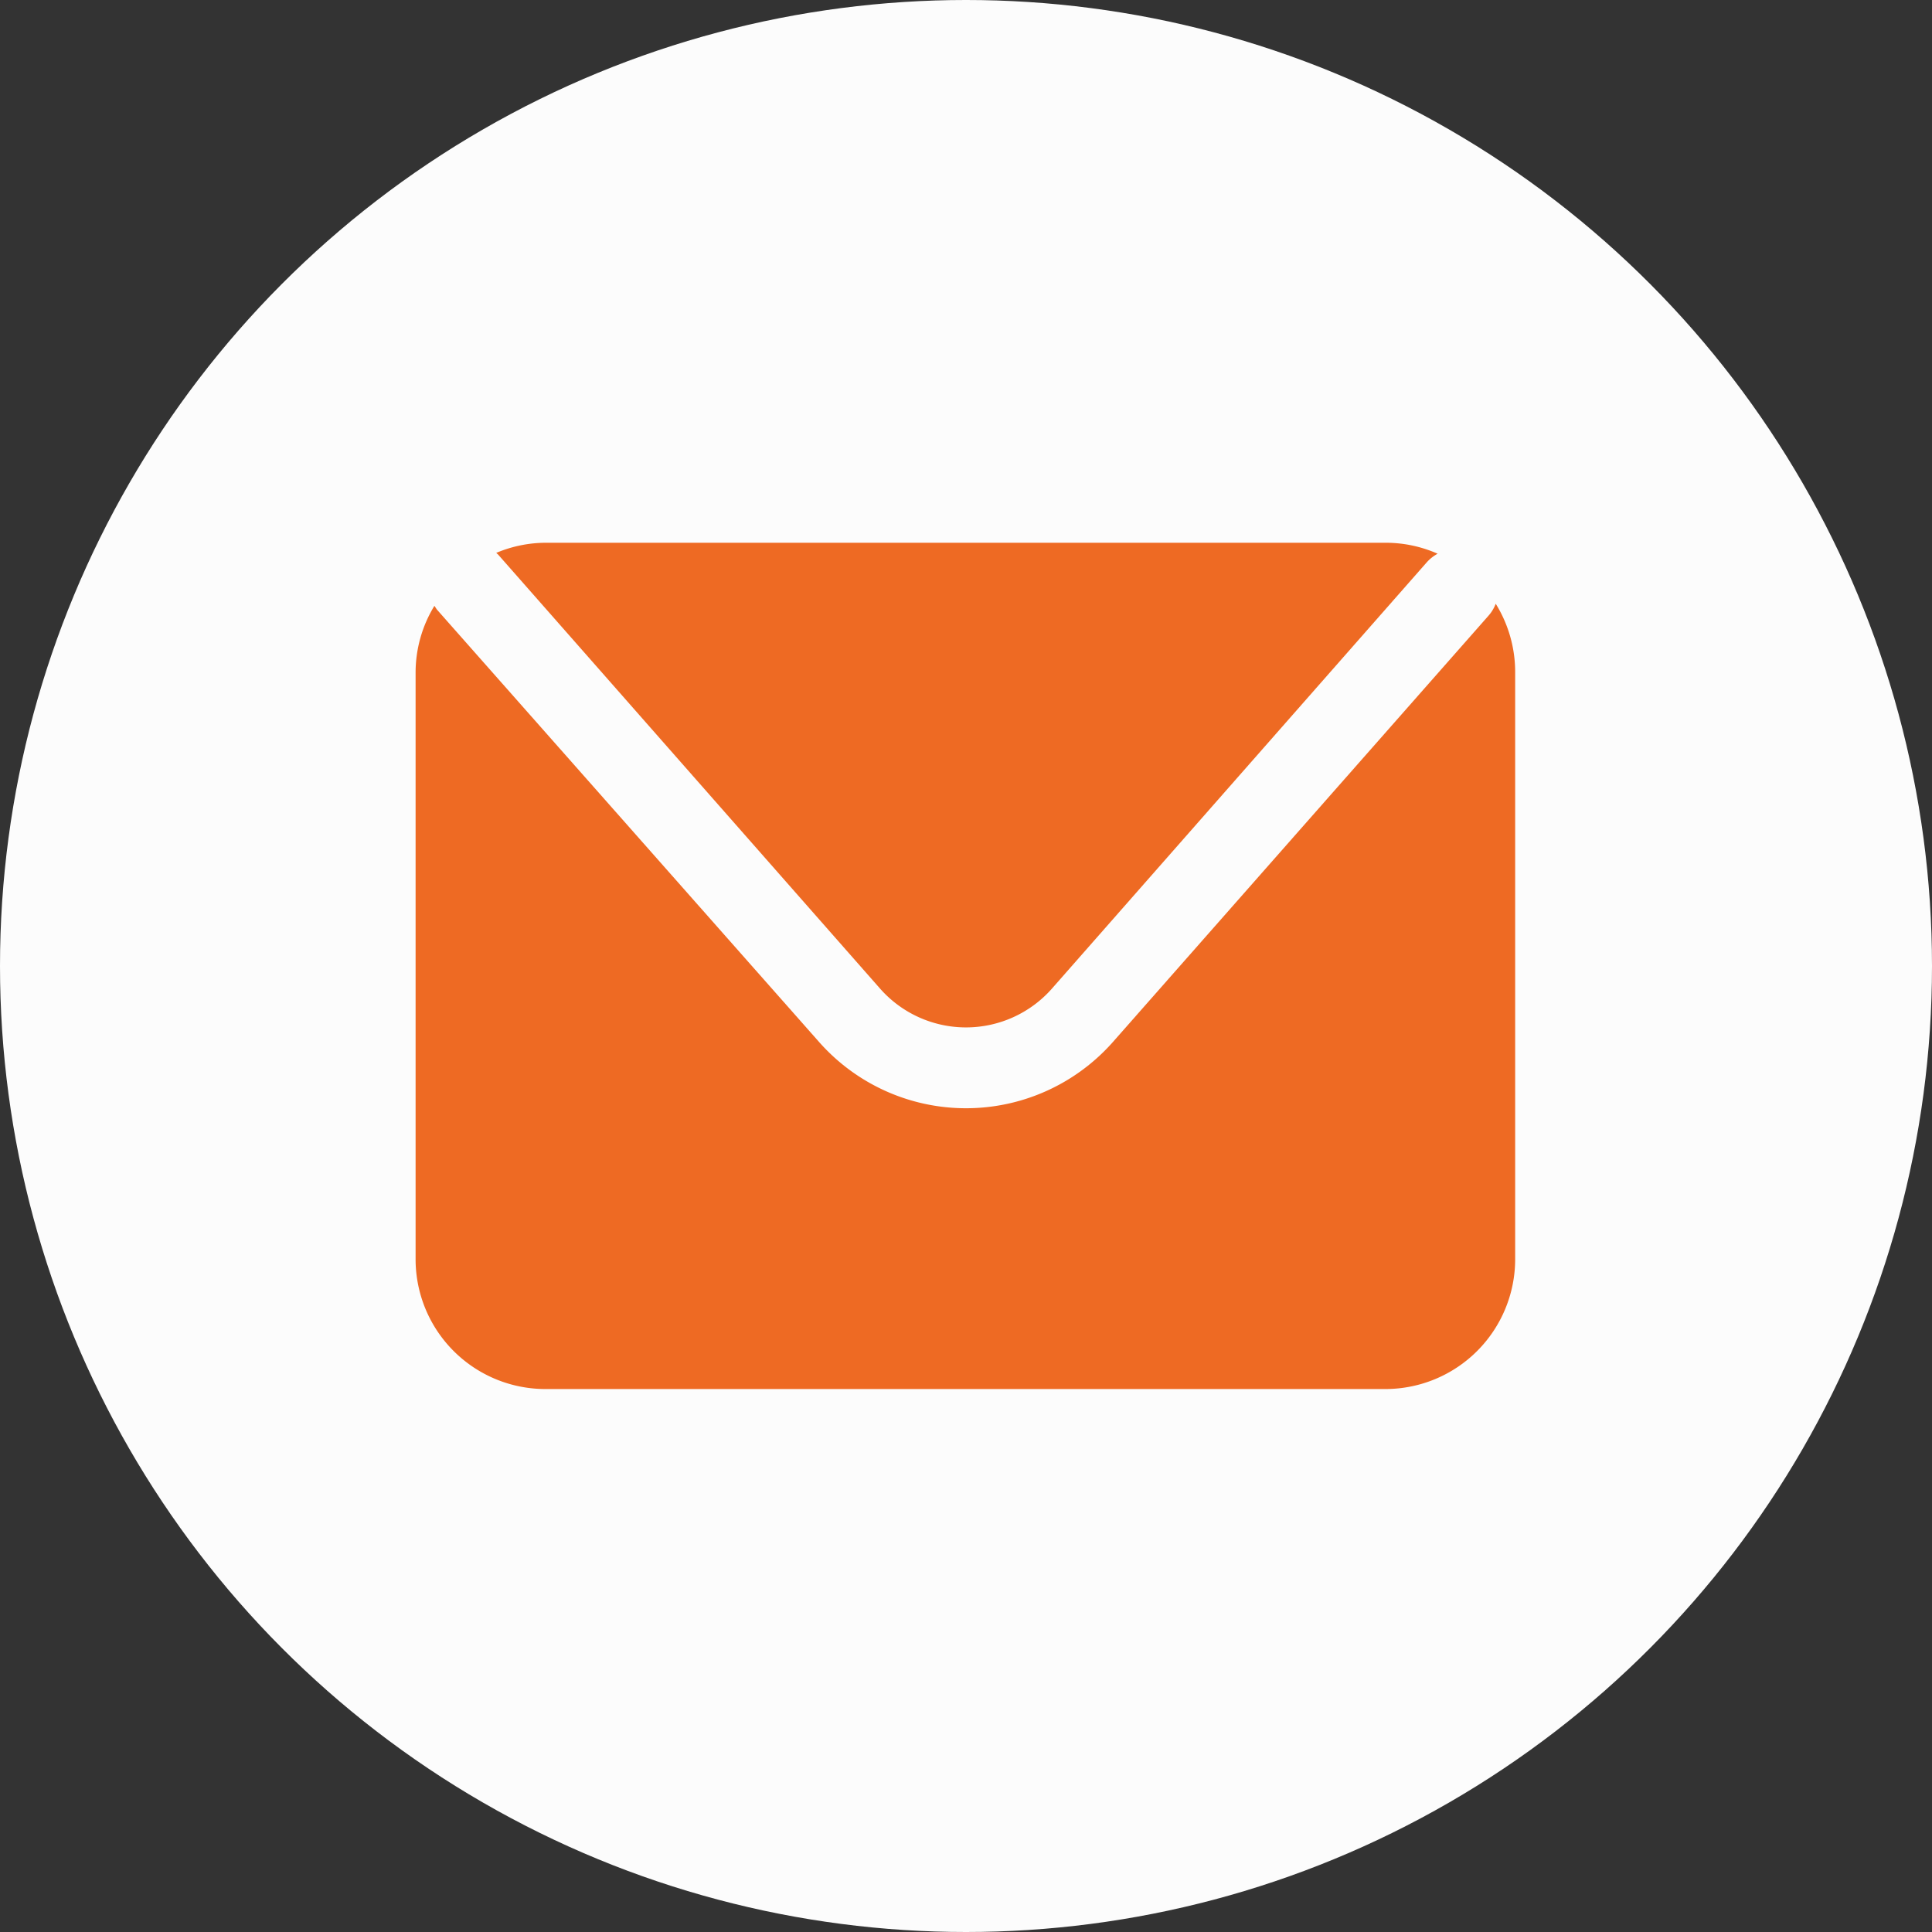 <?xml version="1.0" encoding="UTF-8"?> <svg xmlns="http://www.w3.org/2000/svg" id="Layer_1" data-name="Layer 1" viewBox="0 0 93.44 93.44"><rect x="0" y="0" width="93.44" height="93.44" fill="#333333" stroke="none"/><defs><style>.cls-1{fill:#fcfcfc;}.cls-2{fill:#ee6a23;}</style></defs><title>Почта 1</title><circle class="cls-1" cx="46.72" cy="46.72" r="46.72"></circle><path class="cls-2" d="M75.08,78.34l18.48,21a5.54,5.54,0,0,0,8.3,0L120,78.71a2,2,0,0,1,.52-.41,6.2,6.2,0,0,0-2.51-.53H77.4a6.21,6.21,0,0,0-2.41.49Z" transform="translate(-50.99 -51.52)"></path><path class="cls-2" d="M123.33,80.72a1.91,1.91,0,0,1-.36.59l-18.15,20.6a9.48,9.48,0,0,1-14.22,0L72.12,81,72,80.82a6.2,6.2,0,0,0-.91,3.23v28.37a6.28,6.28,0,0,0,6.28,6.28H118a6.28,6.28,0,0,0,6.27-6.28V84.05A6.27,6.27,0,0,0,123.33,80.72Z" transform="translate(-50.99 -51.52)"></path></svg> 